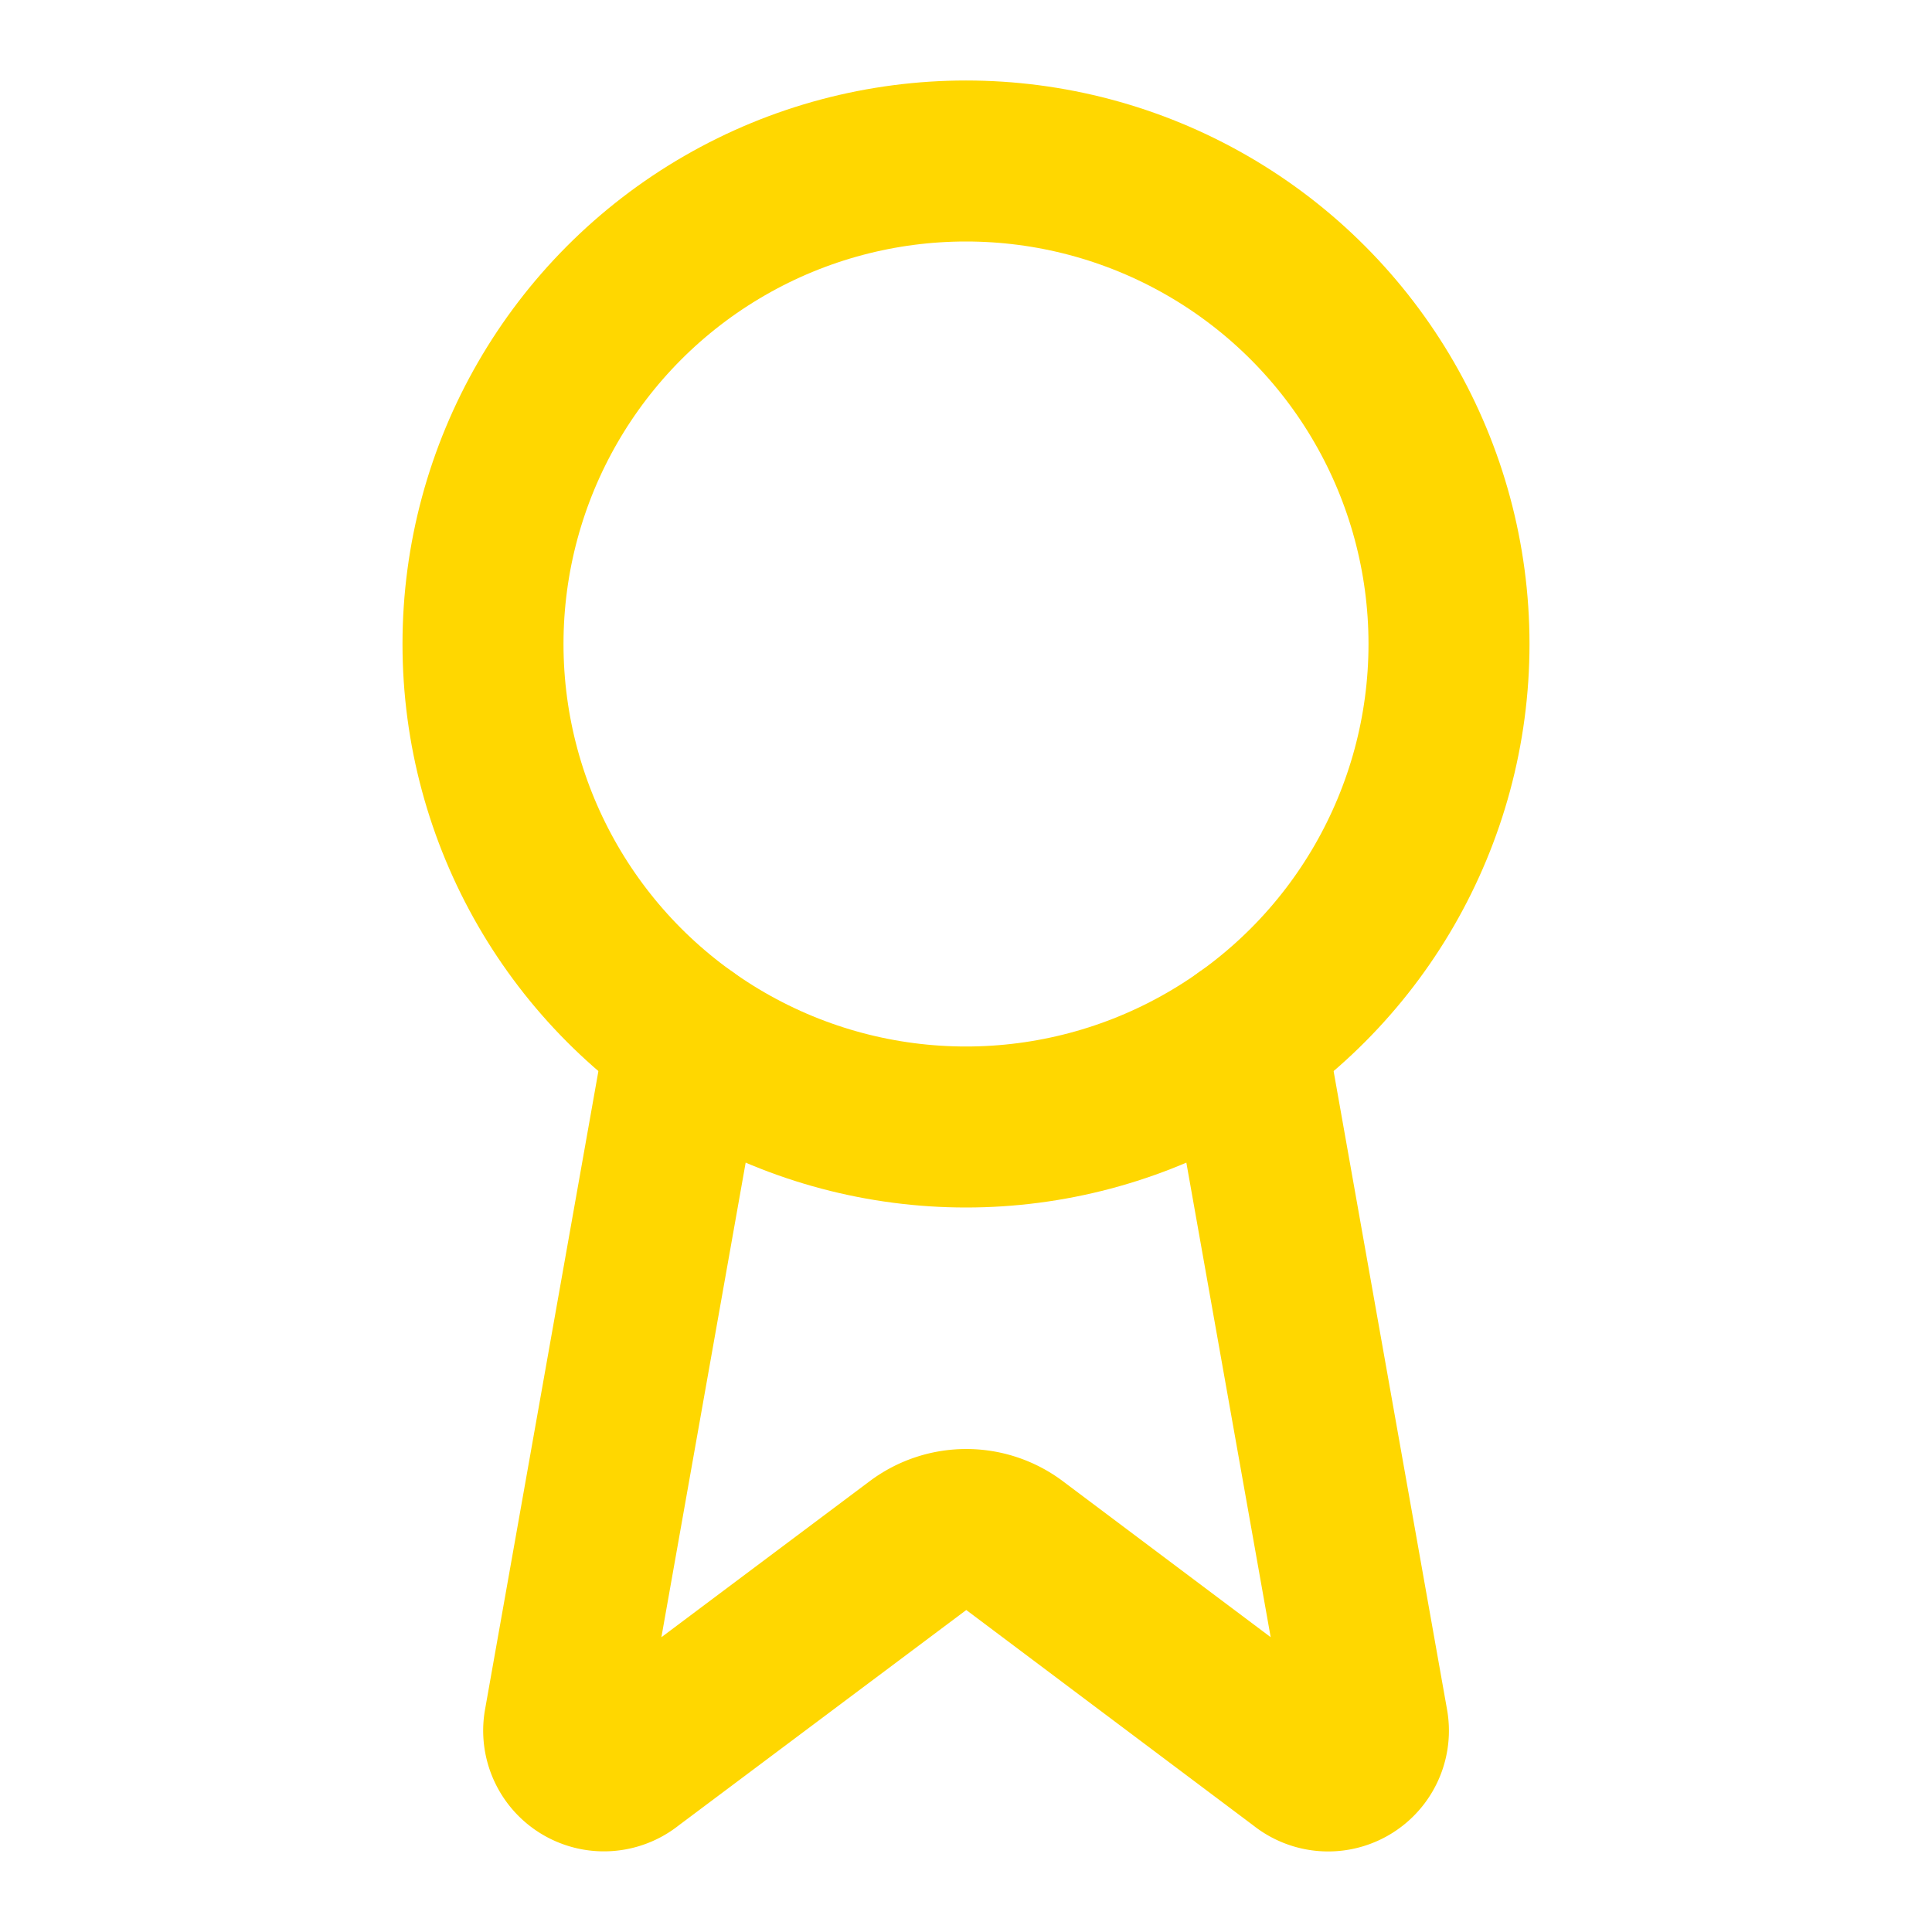 <svg xmlns="http://www.w3.org/2000/svg" width="24" height="24" viewBox="0 0 24 24" fill="none" stroke="#ffd700" stroke-width="2" stroke-linecap="round" stroke-linejoin="round" class="lucide lucide-award h-5 w-5 text-yellow-300 mr-2"><path d="m15.477 12.89 1.515 8.526a.5.5 0 0 1-.81.47l-3.58-2.687a1 1 0 0 0-1.197 0l-3.586 2.686a.5.5 0 0 1-.81-.469l1.514-8.526"/><circle cx="12" cy="8" r="6"/></svg>